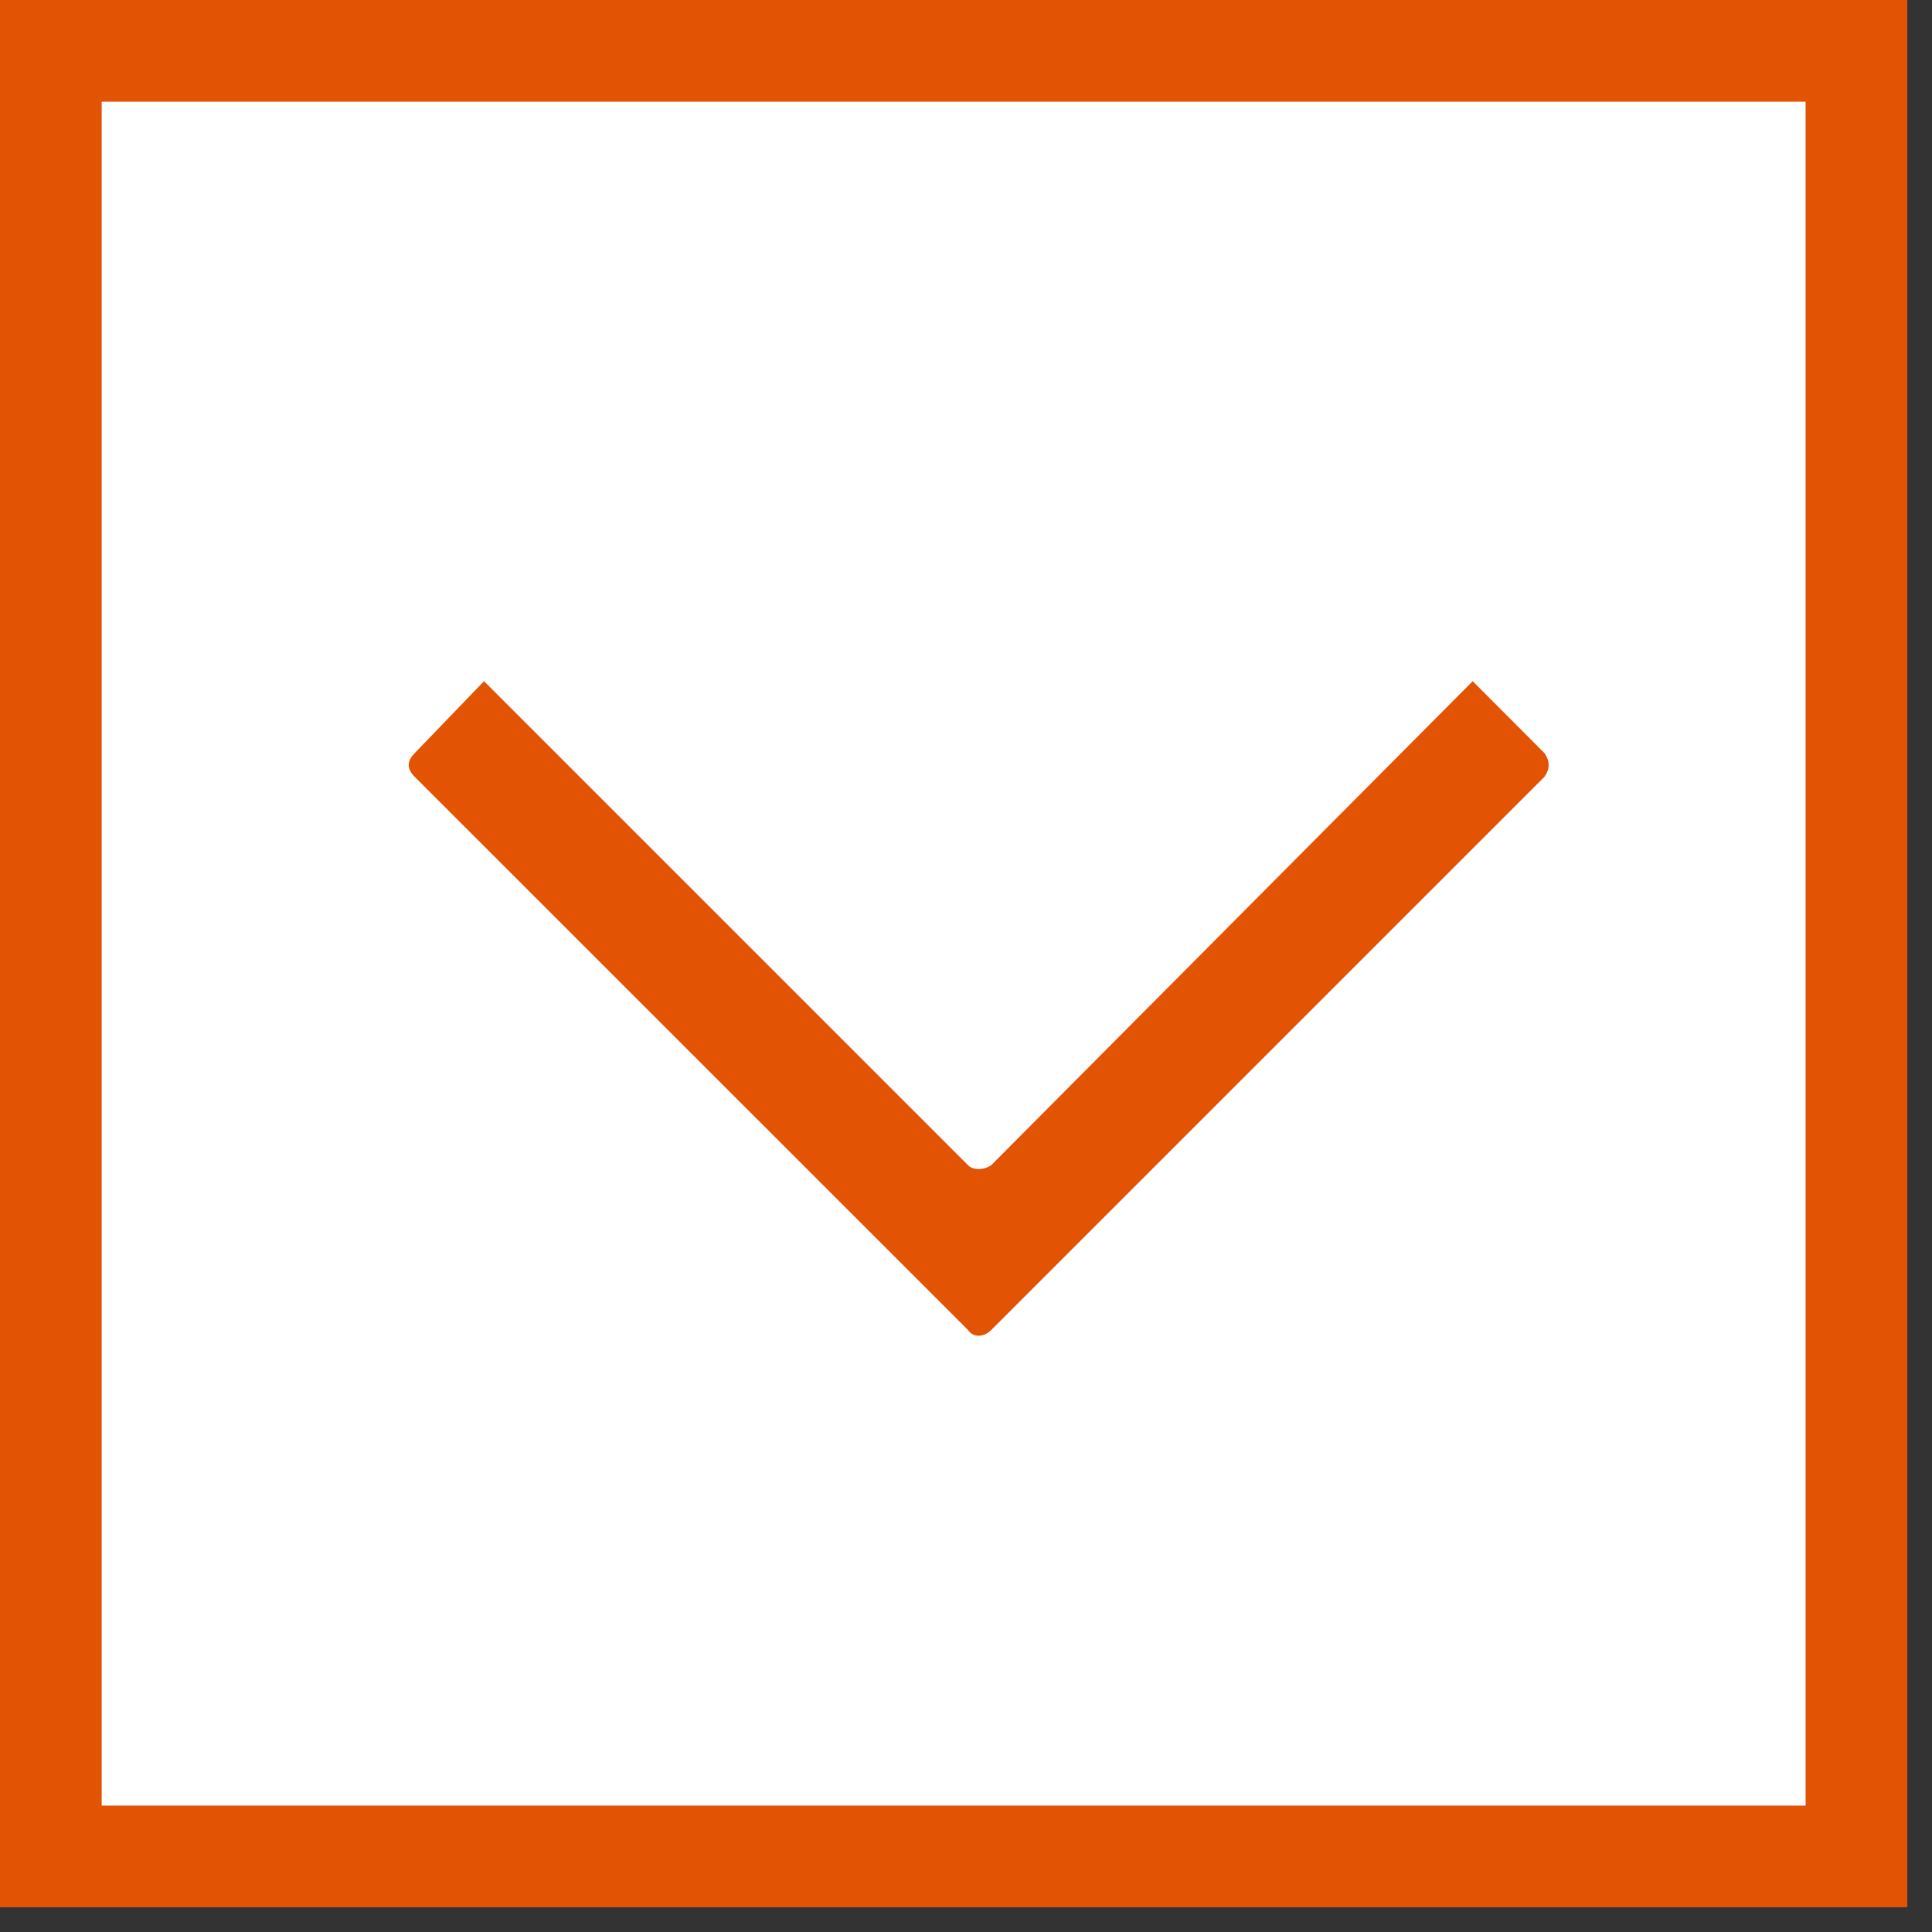 <svg xmlns="http://www.w3.org/2000/svg" width="19" height="19" viewBox="0 0 19 19" fill="none"><rect x="0" y="0" width="19" height="19" fill="#333333" stroke="none"/><rect x="0.5" y="0.5" width="17.757" height="17.757" fill="white" stroke="#E25303"></rect><path fill-rule="evenodd" clip-rule="evenodd" d="M15.191 7.637L9.748 13.08C9.672 13.155 9.57 13.155 9.52 13.08L4.076 7.637C4.001 7.561 4.001 7.485 4.076 7.409L4.76 6.699L9.52 11.459C9.57 11.51 9.672 11.51 9.748 11.459L14.483 6.699L15.191 7.409C15.243 7.485 15.243 7.561 15.191 7.637Z" fill="#E25303"></path></svg>
